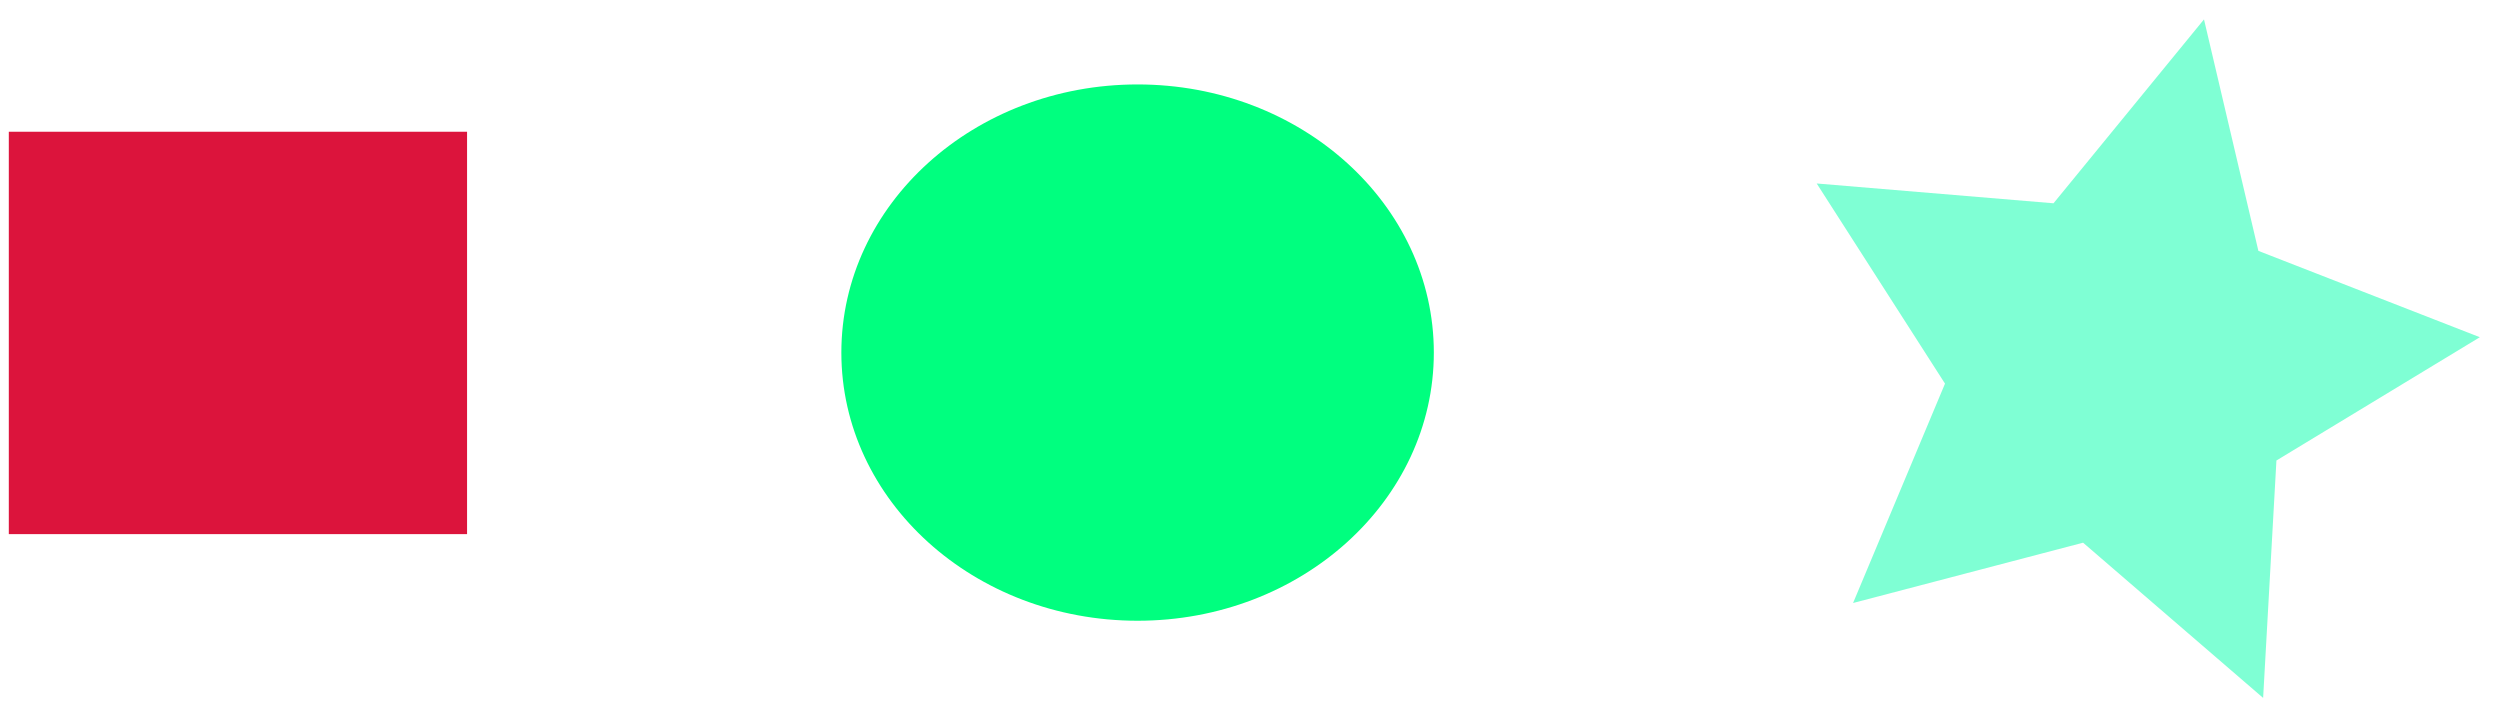 <svg xmlns="http://www.w3.org/2000/svg" version="1.1" viewBox="0 0 84.56 24.23" class="thumb">
<style>
.rect-0 {
  fill:crimson;
}
.rect-0:hover {
  fill:DarkRed
}
.ellipse-0 {
  fill: SpringGreen;
  transition: fill .3s ease-out;
}
.ellipse-0:hover {
  fill: ForestGreen;
}
.path-0 {
  fill:Aquamarine;
}
.path-0:hover {
  fill: LightSeaGreen;
}
</style>
<g transform="translate(-10.472,-8.304)">
<rect width="15.5" height="13.61" x="10.77" y="12.76" class="rect-0"/>
<ellipse cx="48.95" cy="20.23" rx="10.02" ry="9.07" class="ellipse-0"/>
<path d="m87.02 31.91-6.09-5.25-7.78 2.04 3.11-7.42-4.34-6.77 8.01 0.67 5.09-6.22 1.84 7.83 7.49 2.92-6.88 4.17z" class="path-0"/>
</g>
</svg>

